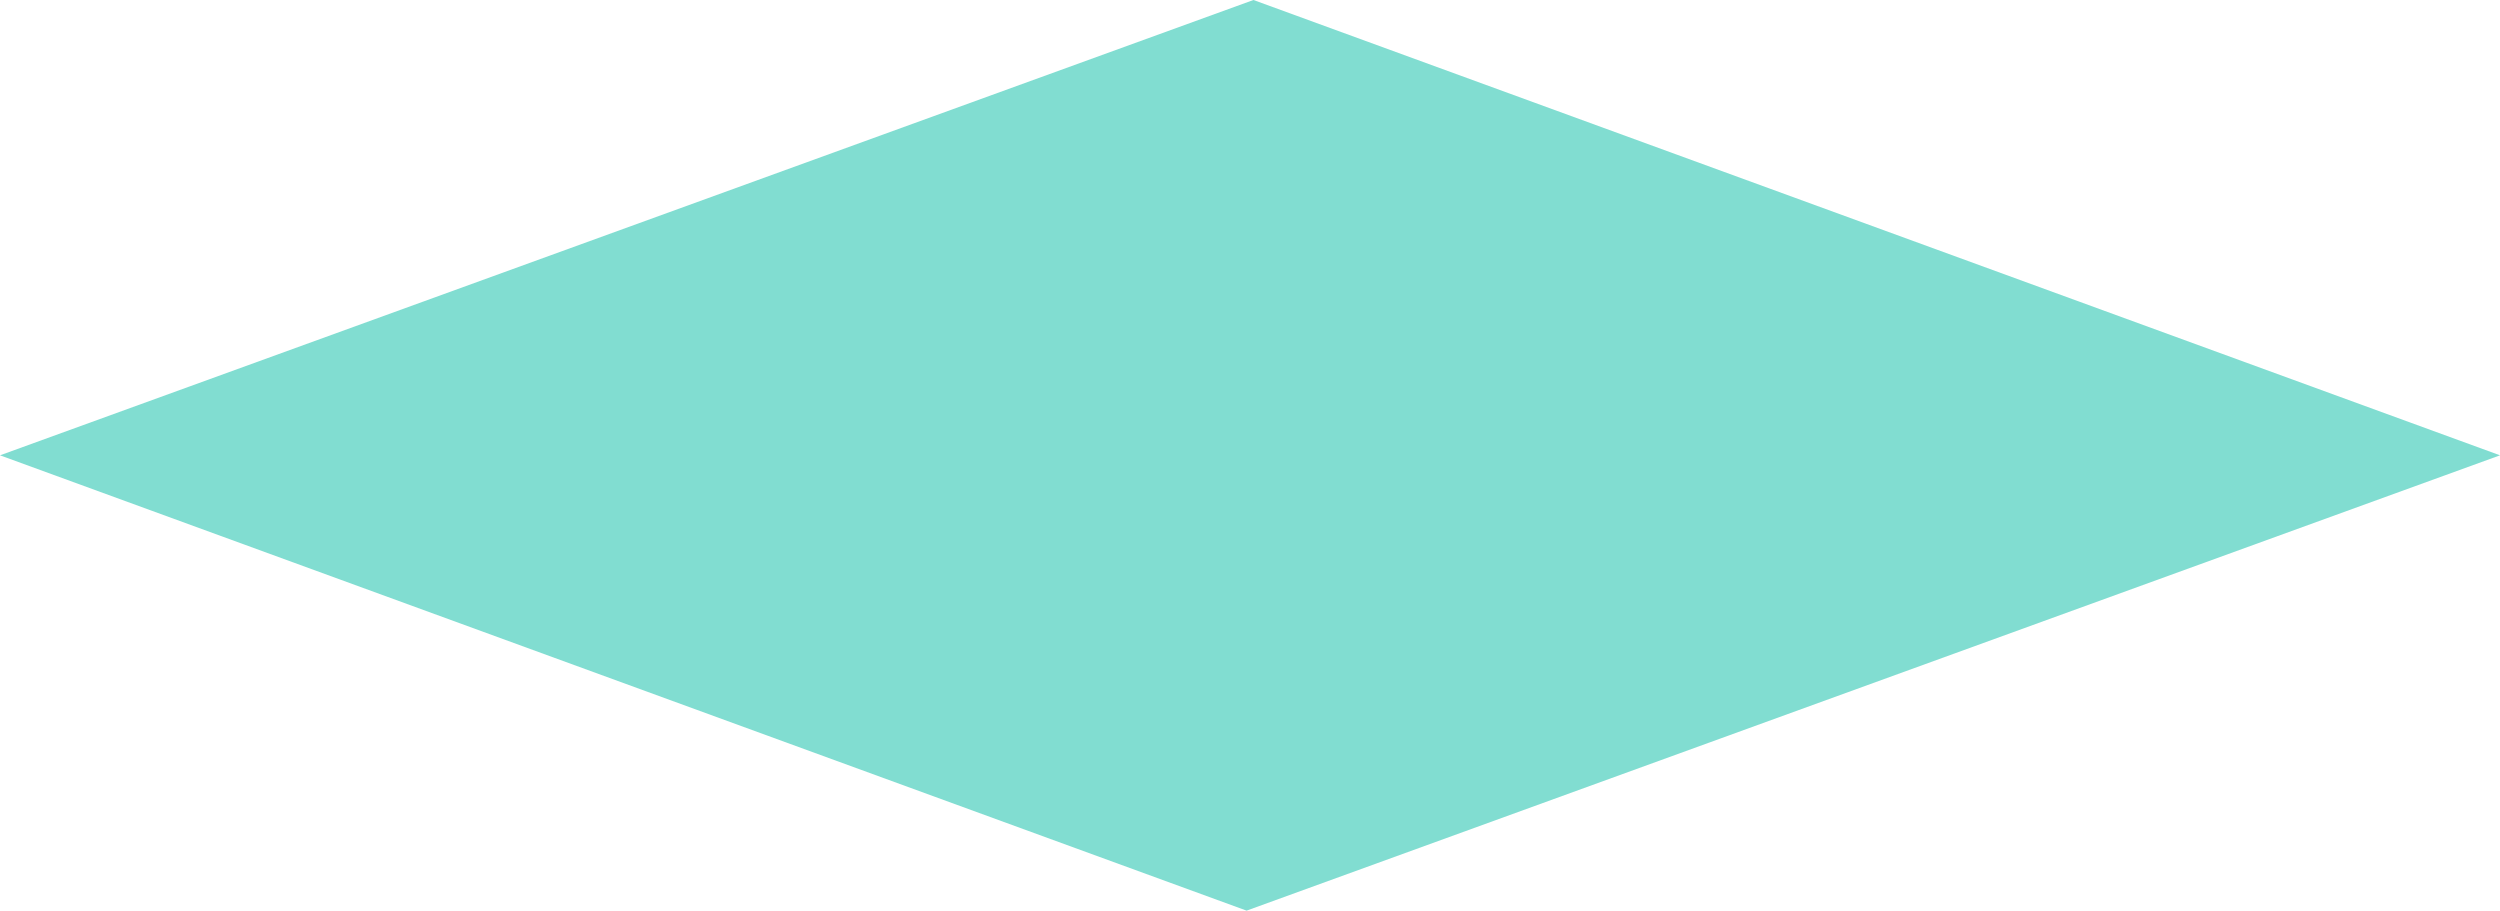 <svg xmlns="http://www.w3.org/2000/svg" width="341.899" height="124.539" viewBox="0 0 341.899 124.539">
  <path id="パス_57" data-name="パス 57" d="M1163.4,586.581l-171.419,62.27L821.5,586.581l171.42-62.27Z" transform="translate(-821.499 -524.312)" fill="#81ddd1"/>
</svg>
